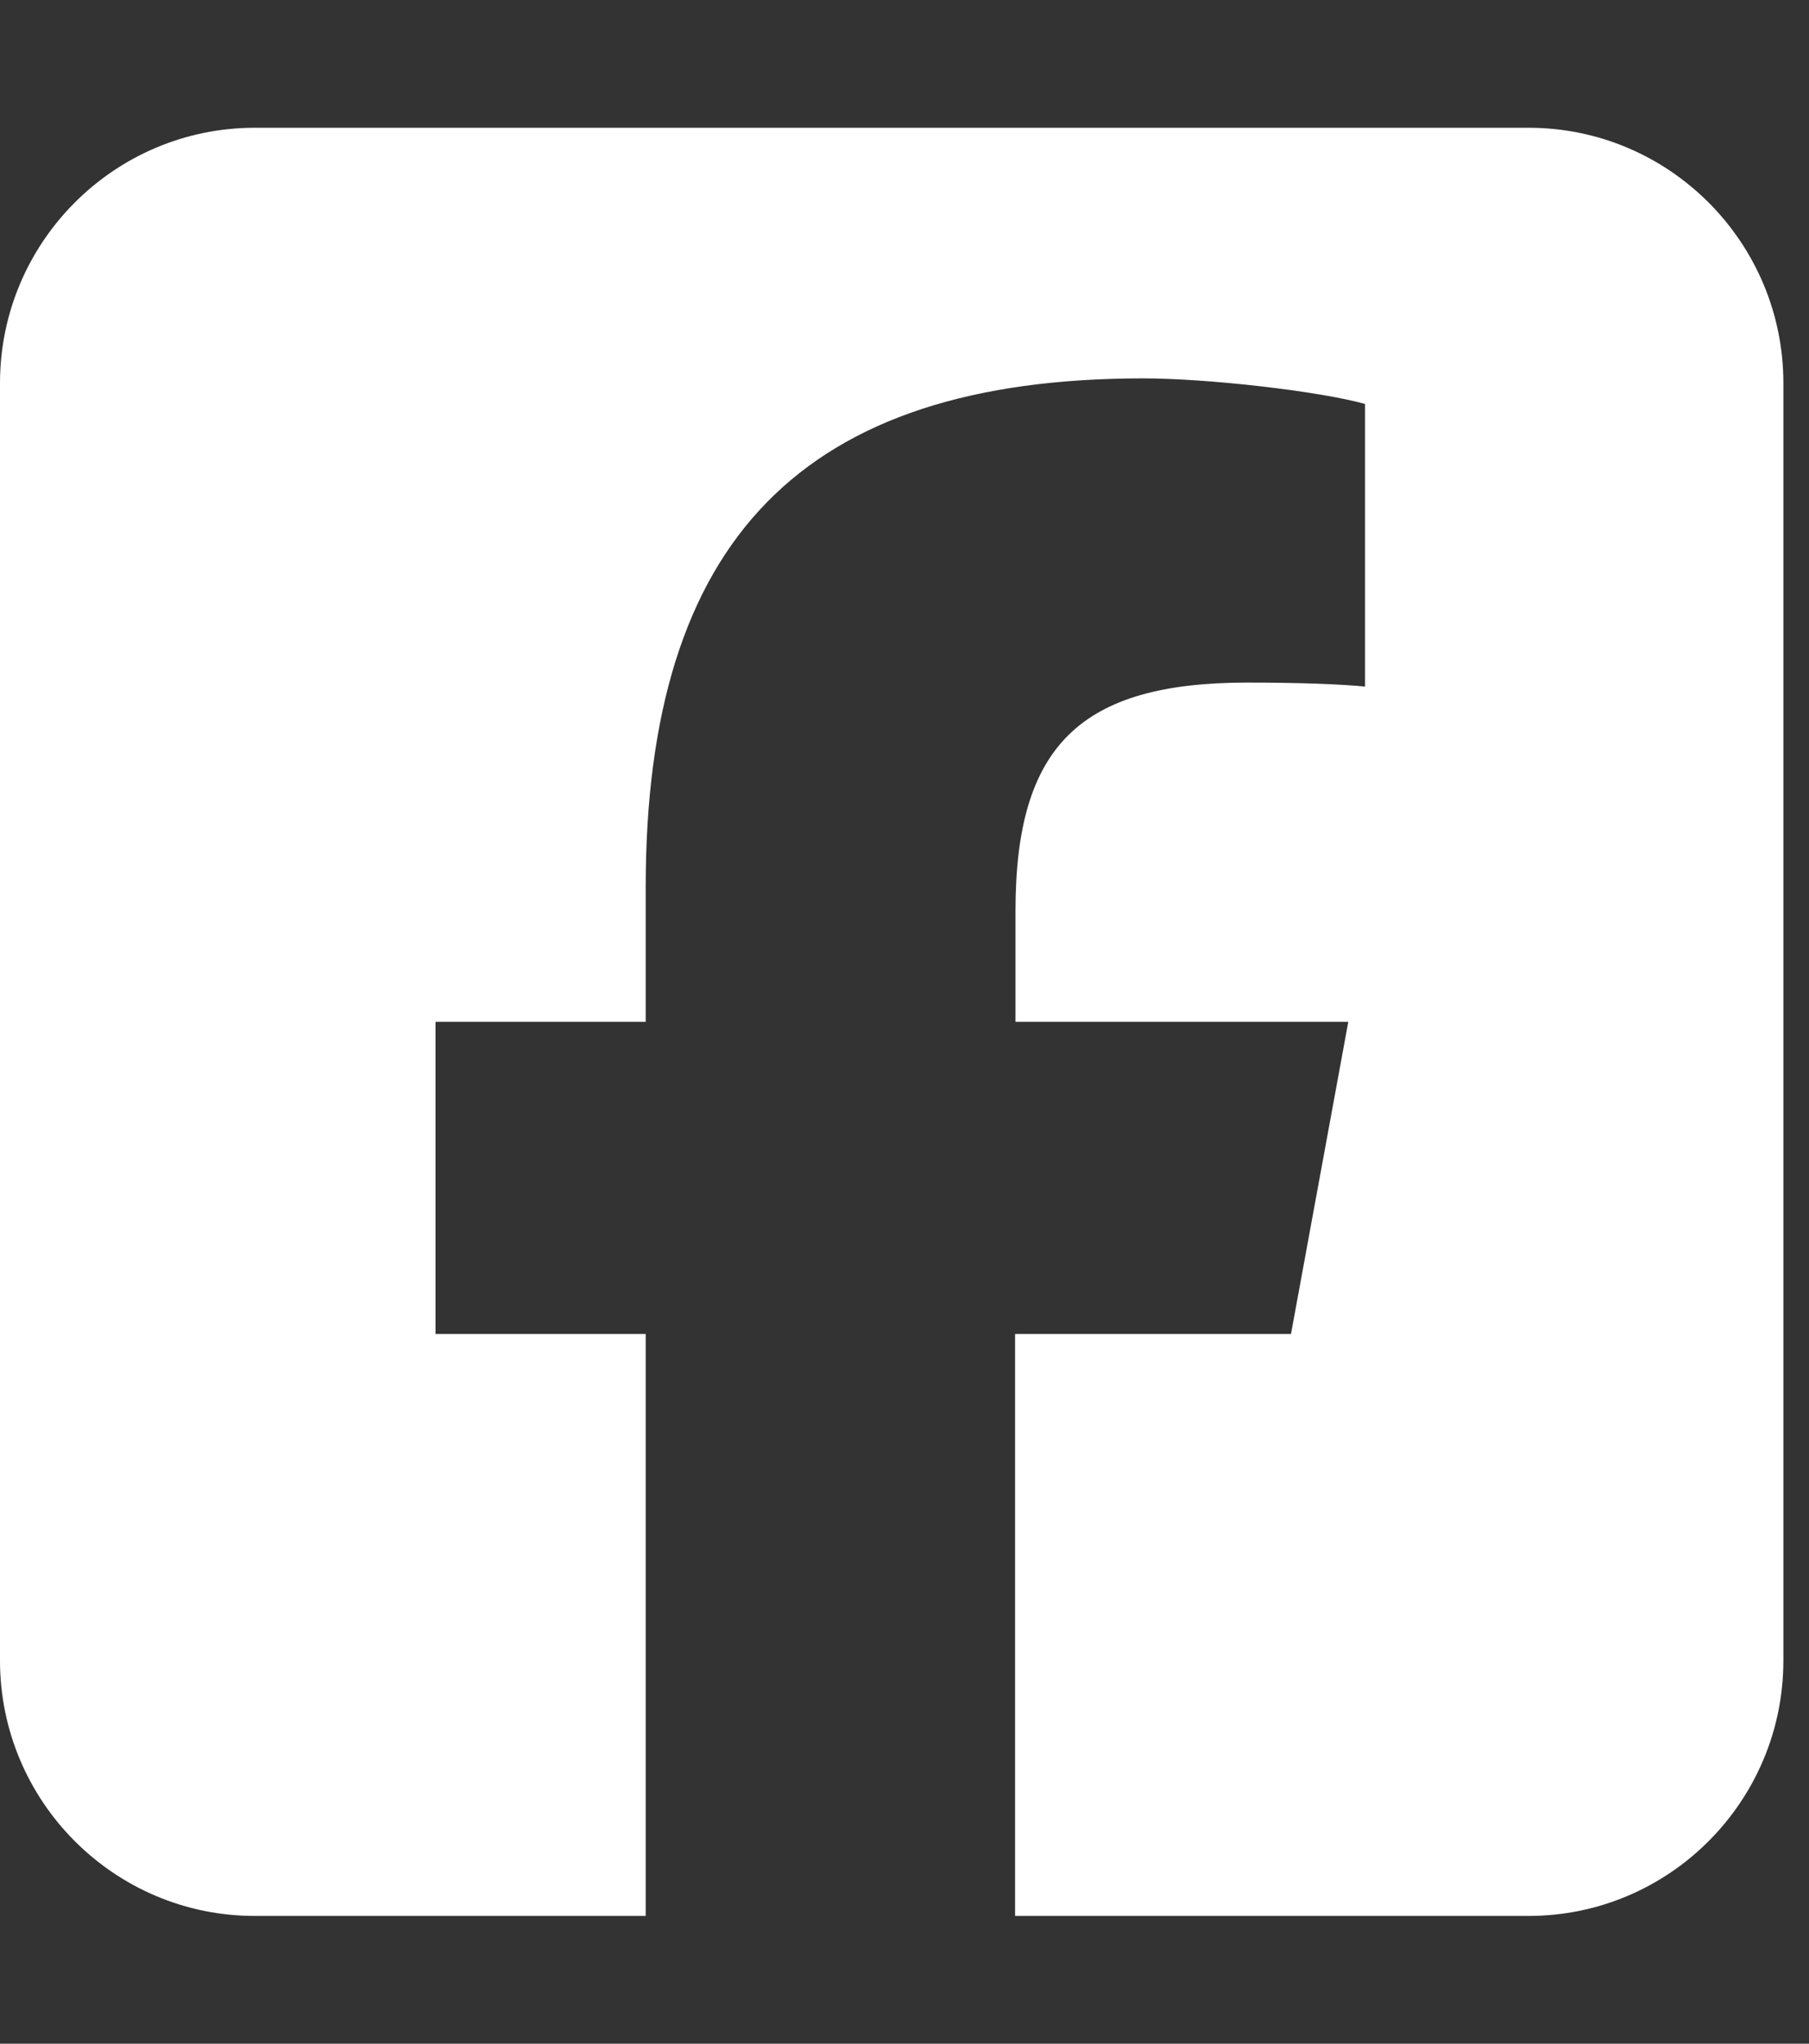 <svg width="31" height="35" viewBox="0 0 31 35" fill="none" xmlns="http://www.w3.org/2000/svg">
<rect x="0" y="0" width="31" height="35" fill="#333333" stroke="none"/>
<g clip-path="url(#clip0_12001_1544)">
<path d="M4.366 2.188C1.958 2.188 0 4.149 0 6.562V28.438C0 30.851 1.958 32.812 4.366 32.812H11.065V22.846H7.463V17.5H11.065V15.196C11.065 9.242 13.753 6.48 19.592 6.48C20.697 6.48 22.607 6.699 23.392 6.918V11.758C22.982 11.717 22.266 11.69 21.372 11.69C18.507 11.69 17.402 12.776 17.402 15.6V17.5H23.105L22.123 22.846H17.395V32.812H26.195C28.604 32.812 30.561 30.851 30.561 28.438V6.562C30.561 4.149 28.604 2.188 26.195 2.188H4.366Z" fill="white"/>
</g>
<defs>
<clipPath id="clip0_12001_1544">
<rect width="30.561" height="35" fill="white"/>
</clipPath>
</defs>
</svg>
